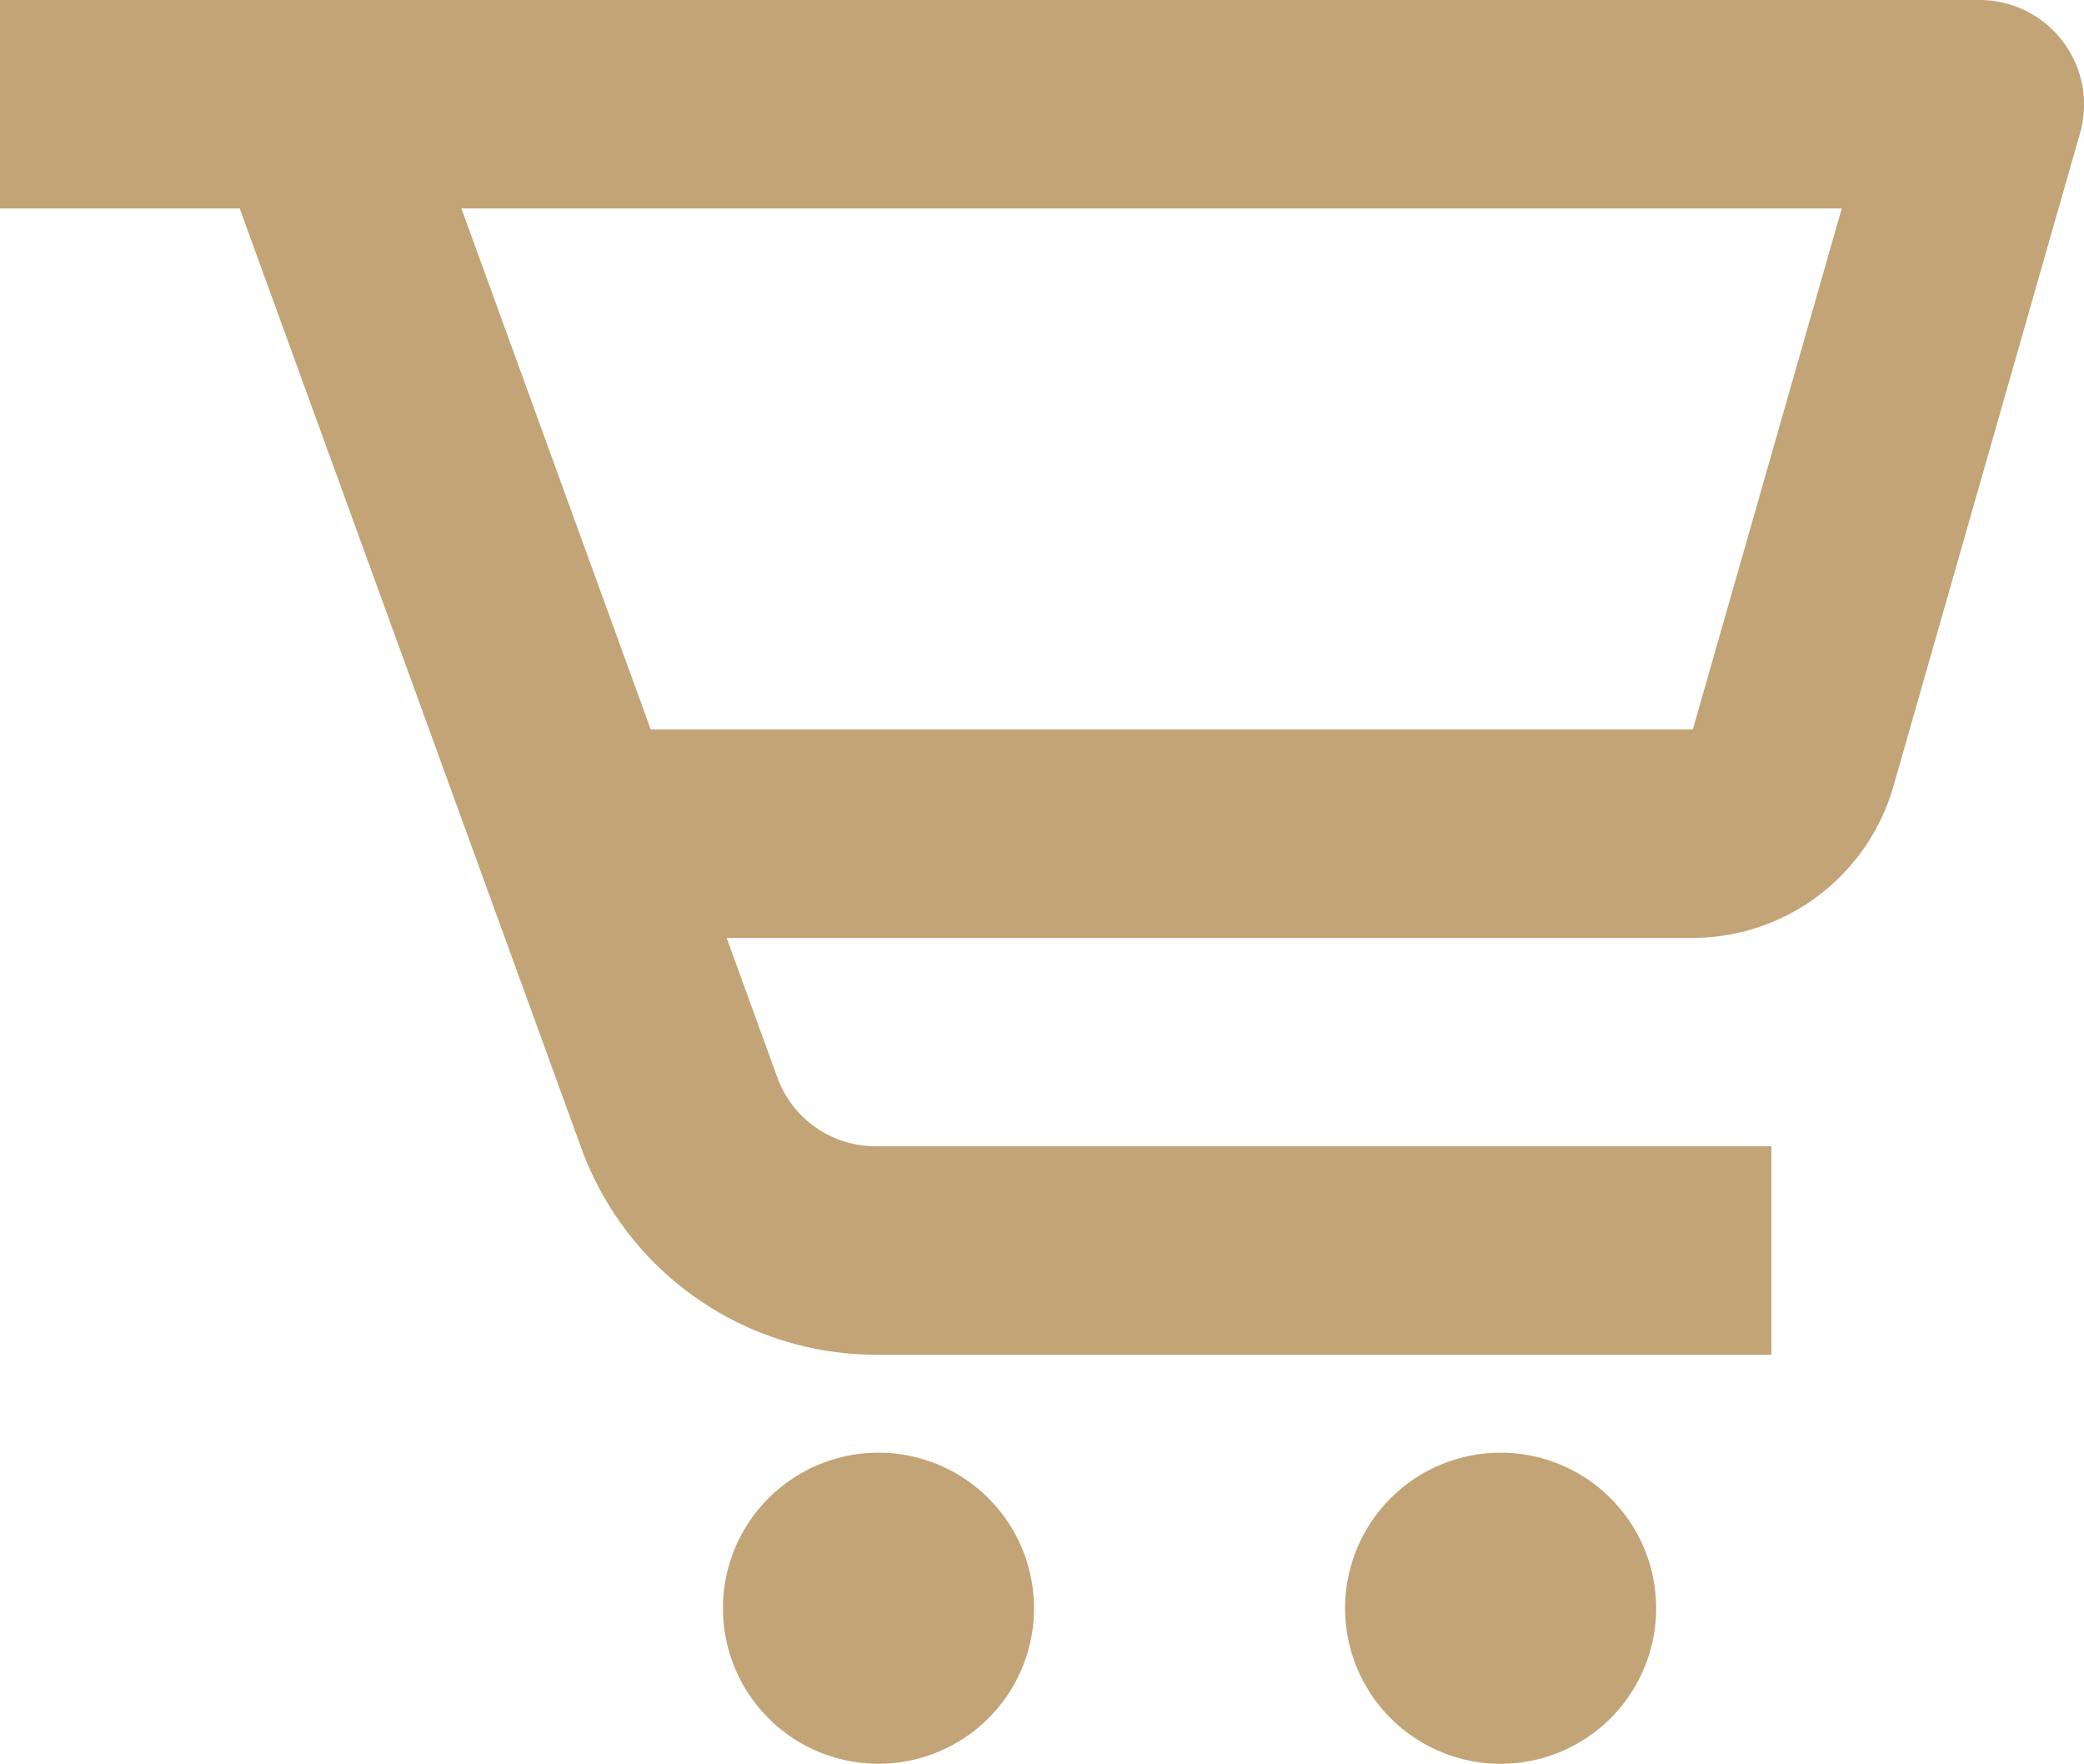 <svg xmlns="http://www.w3.org/2000/svg" width="26.798" height="22.679" viewBox="301.703 33.271 26.798 22.679"><g data-name="cart-alt-svgrepo-com"><path d="M327.161 33.271h-25.458v2.68h3.082l4.397 12.093a4.033 4.033 0 0 0 3.777 2.646h11.522v-2.68H312.96a1.345 1.345 0 0 1-1.26-.881l-.653-1.798h12.425a2.69 2.69 0 0 0 2.577-1.945l2.402-8.406a1.344 1.344 0 0 0-1.289-1.709Zm-3.69 9.38h-13.4l-2.435-6.7h17.75l-1.915 6.7Z" fill="#c2a477" fill-rule="evenodd" data-name="Path 9"/><path d="M311 53.9a2 2 0 1 1 0 .1z" fill="#c2a477" fill-rule="evenodd" data-name="Ellipse 5"/><path d="M319 53.9a2 2 0 1 1 0 .1z" fill="#c2a477" fill-rule="evenodd" data-name="Ellipse 6"/></g></svg>